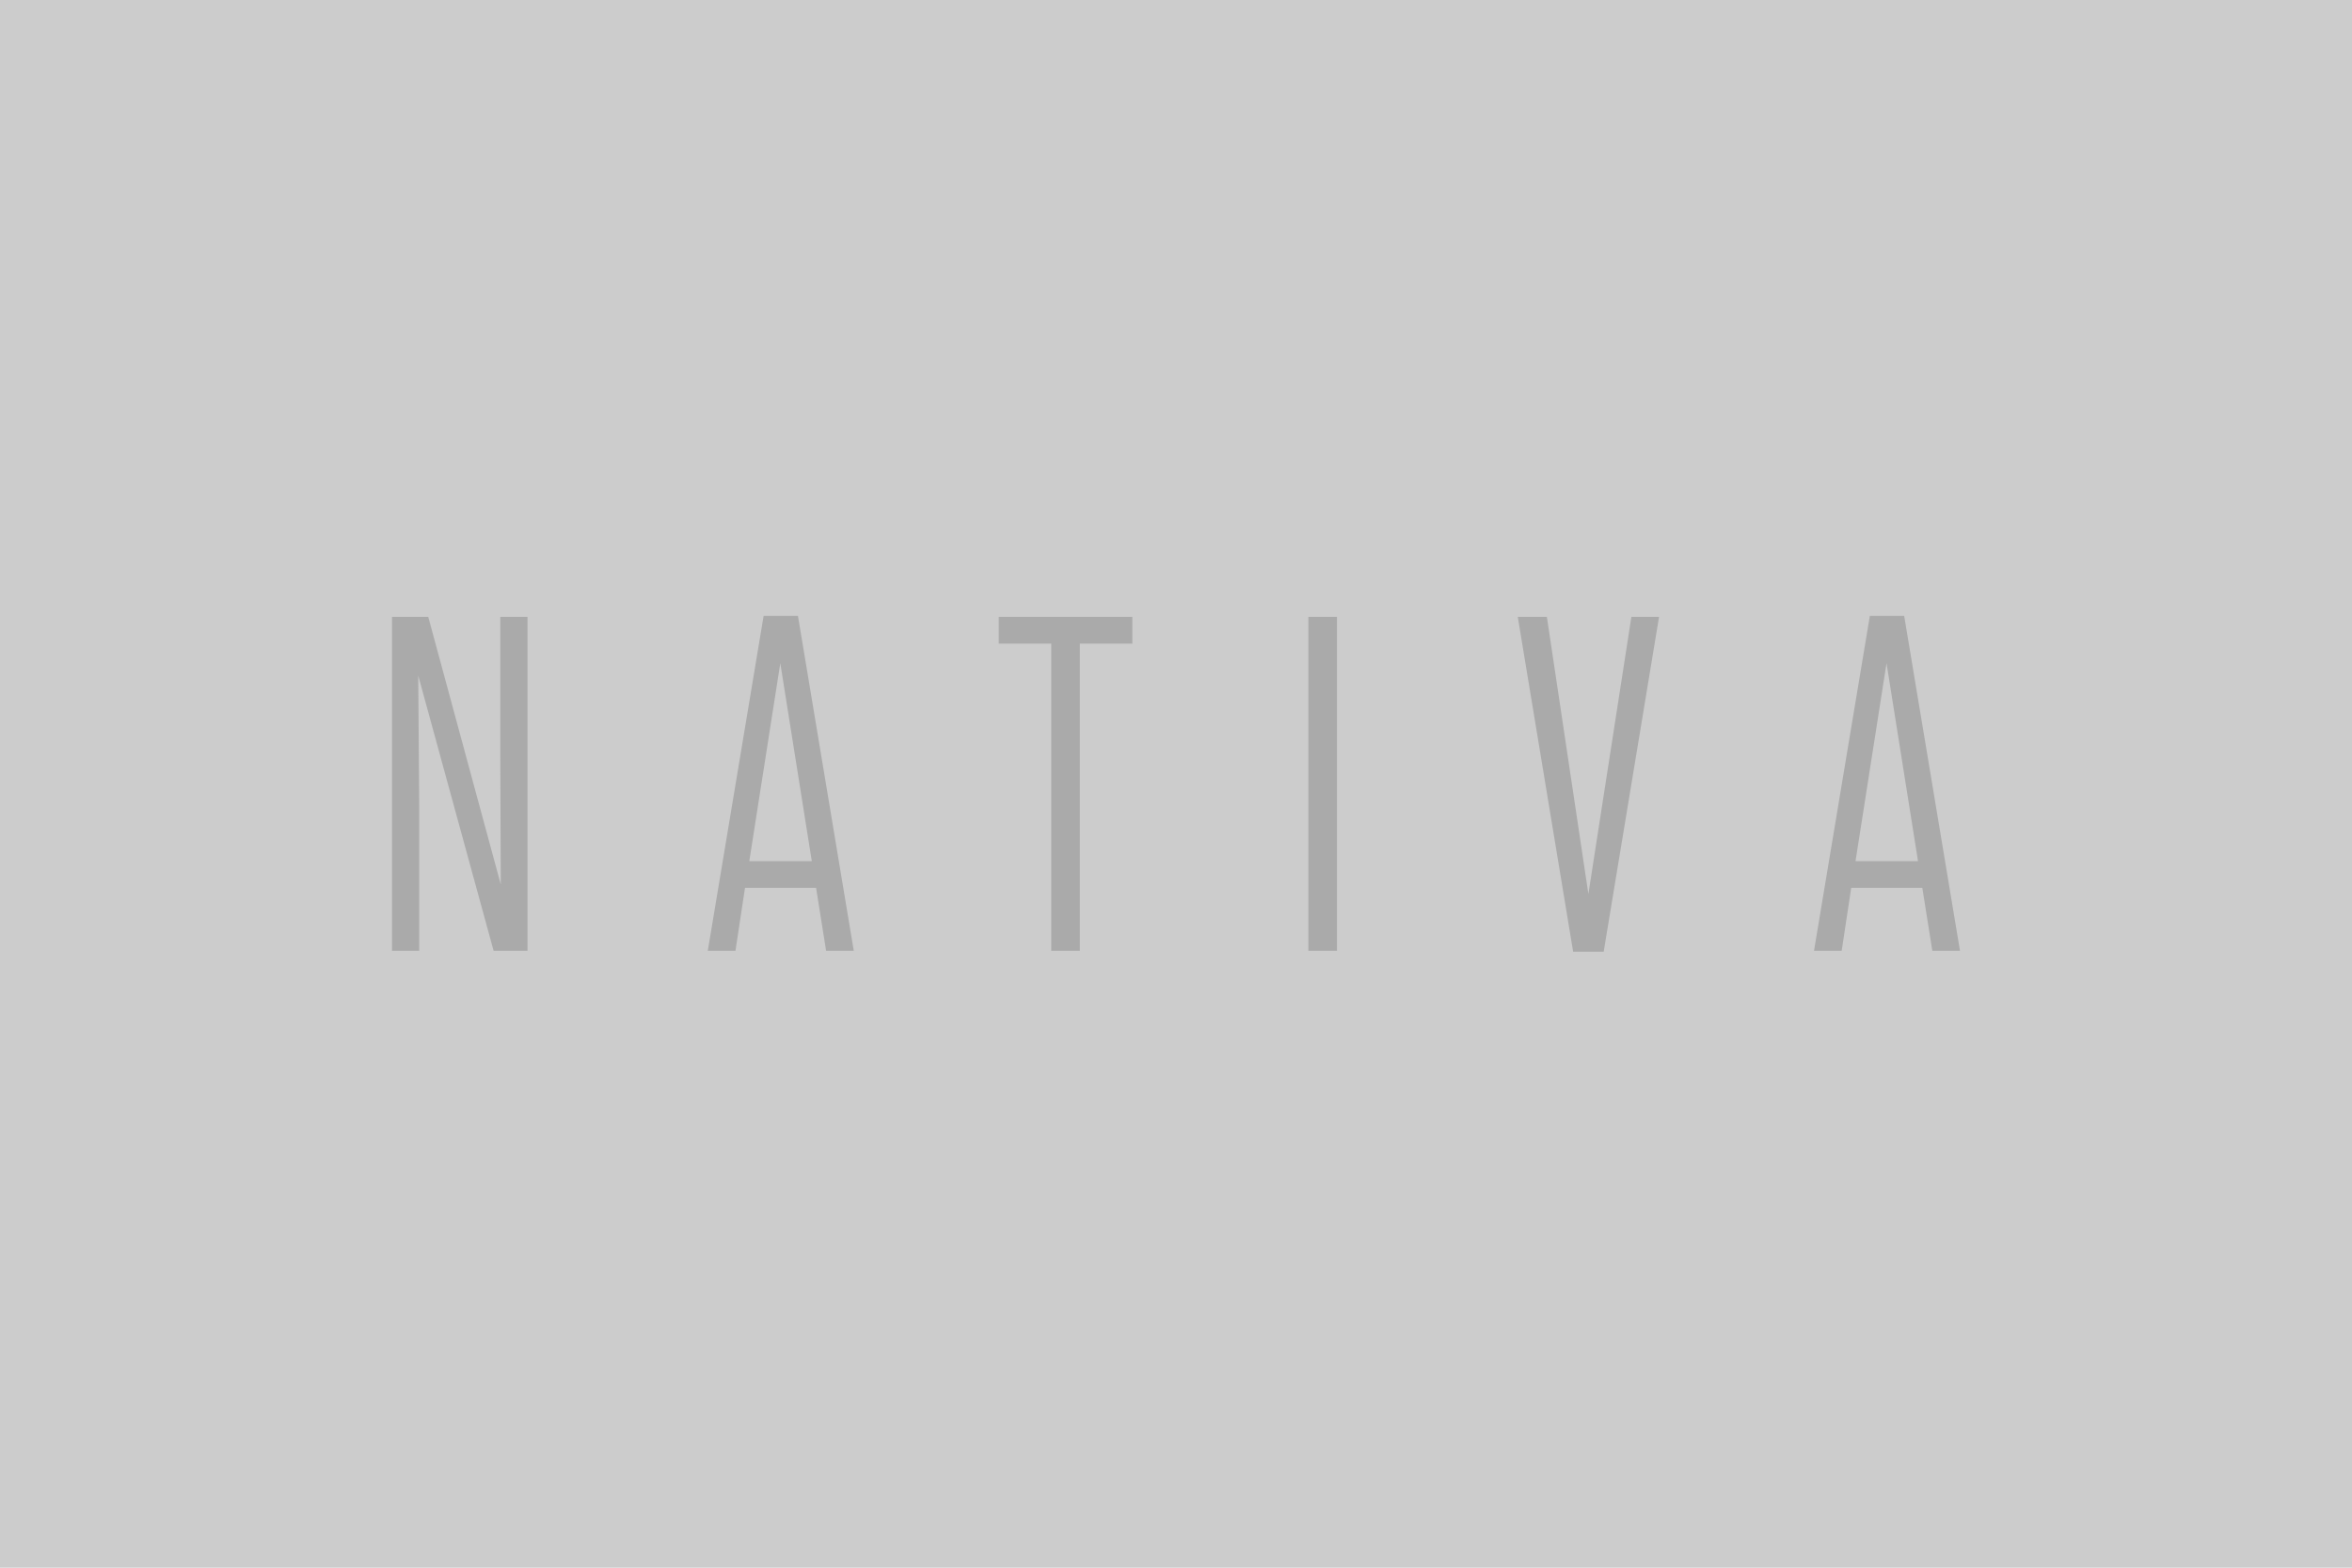 <svg id="Livello_1" data-name="Livello 1" xmlns="http://www.w3.org/2000/svg" viewBox="0 0 480 320"><title>logo_nativa</title><rect width="480" height="320" opacity="0.2" style="isolation:isolate"/><path d="M102.1,154.644l.1,25.9L87.4,125.923H80v68.155h5.554V164.772l-.2-26.872,15.384,56.177h6.911V125.923H102.1Zm53.739-28.916-11.391,68.349h5.647l1.946-12.852h14.508l2.044,12.852h5.647l-11.39-68.349Zm-2.921,50.049,6.328-40.406,6.427,40.406Zm50.915-44.4h10.71v62.7h5.842v-62.7h10.71v-5.452H203.833Zm63.181,62.7h5.843V125.923h-5.843Zm57.147-11.586-8.471-56.568h-5.939l11.3,68.349h6.23l11.3-68.349h-5.647Zm64.45-56.763H381.6l-11.393,68.349h5.647l1.946-12.852h14.509l2.044,12.852H400Zm-9.933,50.049,6.328-40.406,6.427,40.406Z" fill="#aaa"/></svg>